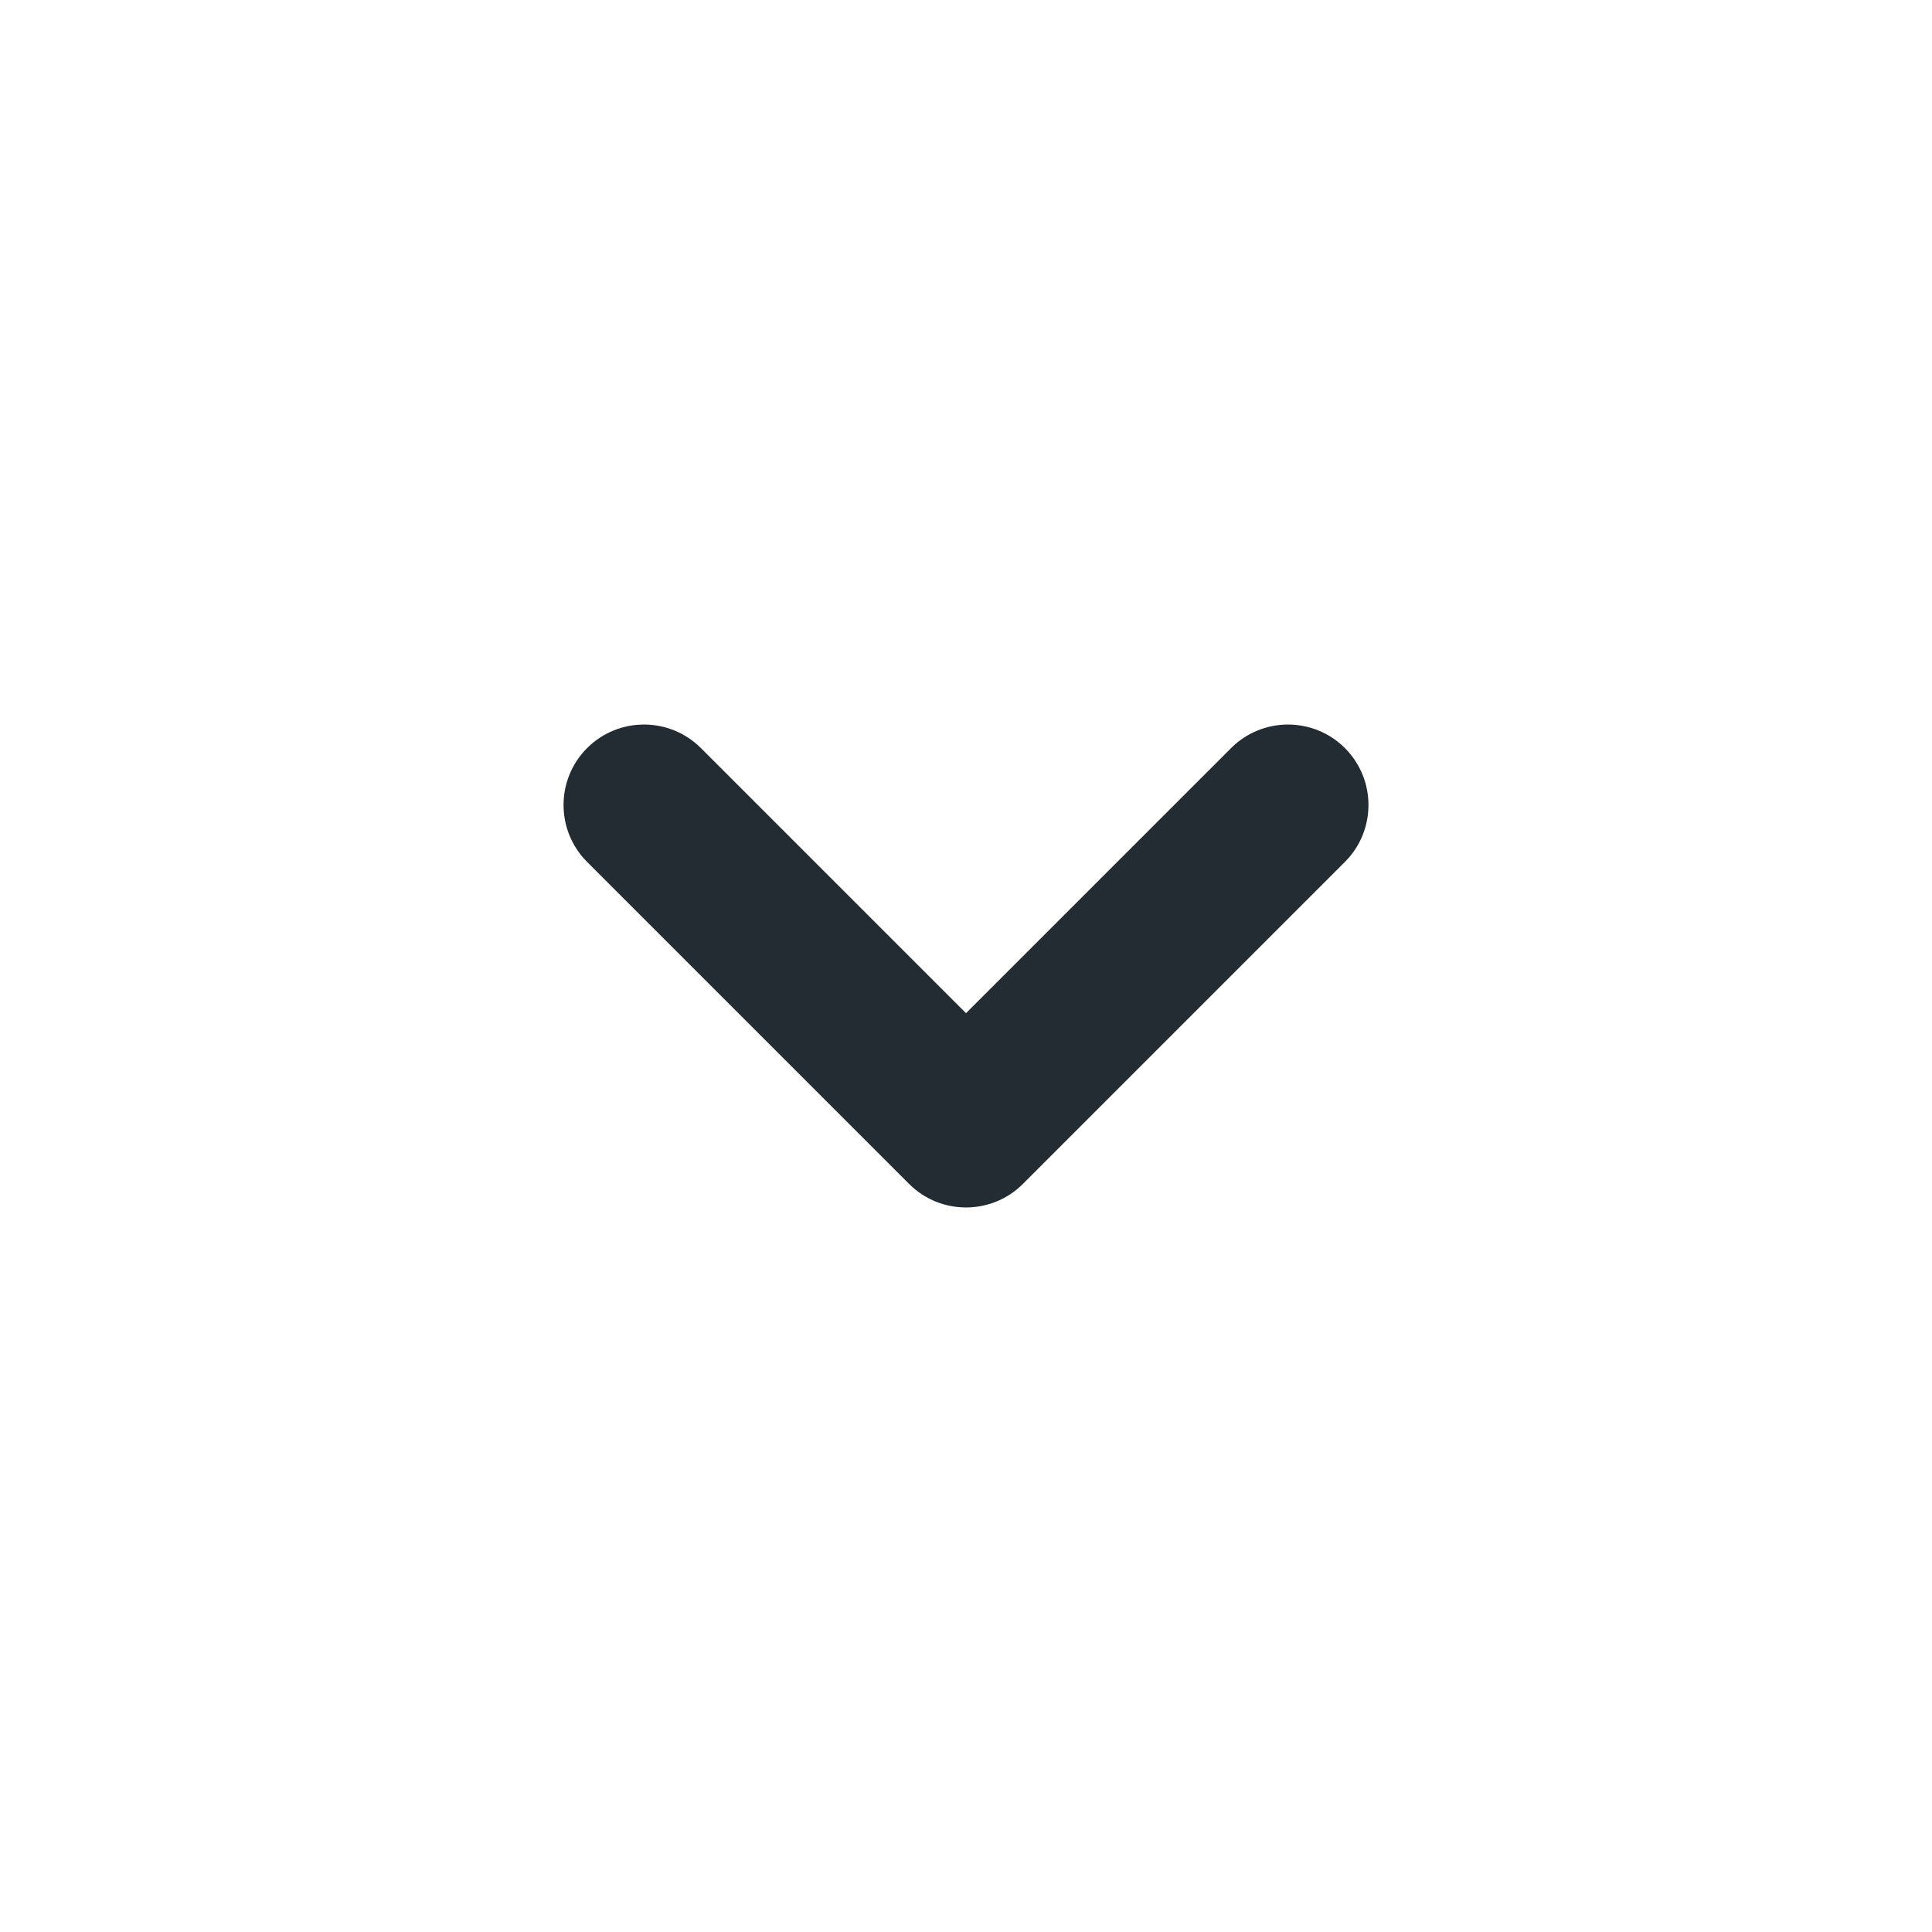 <svg xmlns="http://www.w3.org/2000/svg" width="24" height="24" viewBox="0 0 24 24">
    <defs>
        <filter id="evsc5mgnra">
            <feColorMatrix in="SourceGraphic" values="0 0 0 0 1 0 0 0 0 1 0 0 0 0 1 0 0 0 1 0"/>
        </filter>
    </defs>
    <g fill="none" fill-rule="evenodd">
        <g>
            <g filter="url(#evsc5mgnra)" transform="translate(-1143 -28) translate(988 16)">
                <g>
                    <path fill="#242C33" d="M9.293 15.293c-.39.39-.39 1.024 0 1.414.39.39 1.024.39 1.414 0l4-4c.39-.39.39-1.024 0-1.414l-4-4c-.39-.39-1.024-.39-1.414 0-.39.39-.39 1.024 0 1.414L12.586 12l-3.293 3.293z" transform="translate(155 12) rotate(90 12 12)"/>
                </g>
            </g>
        </g>
    </g>
</svg>
